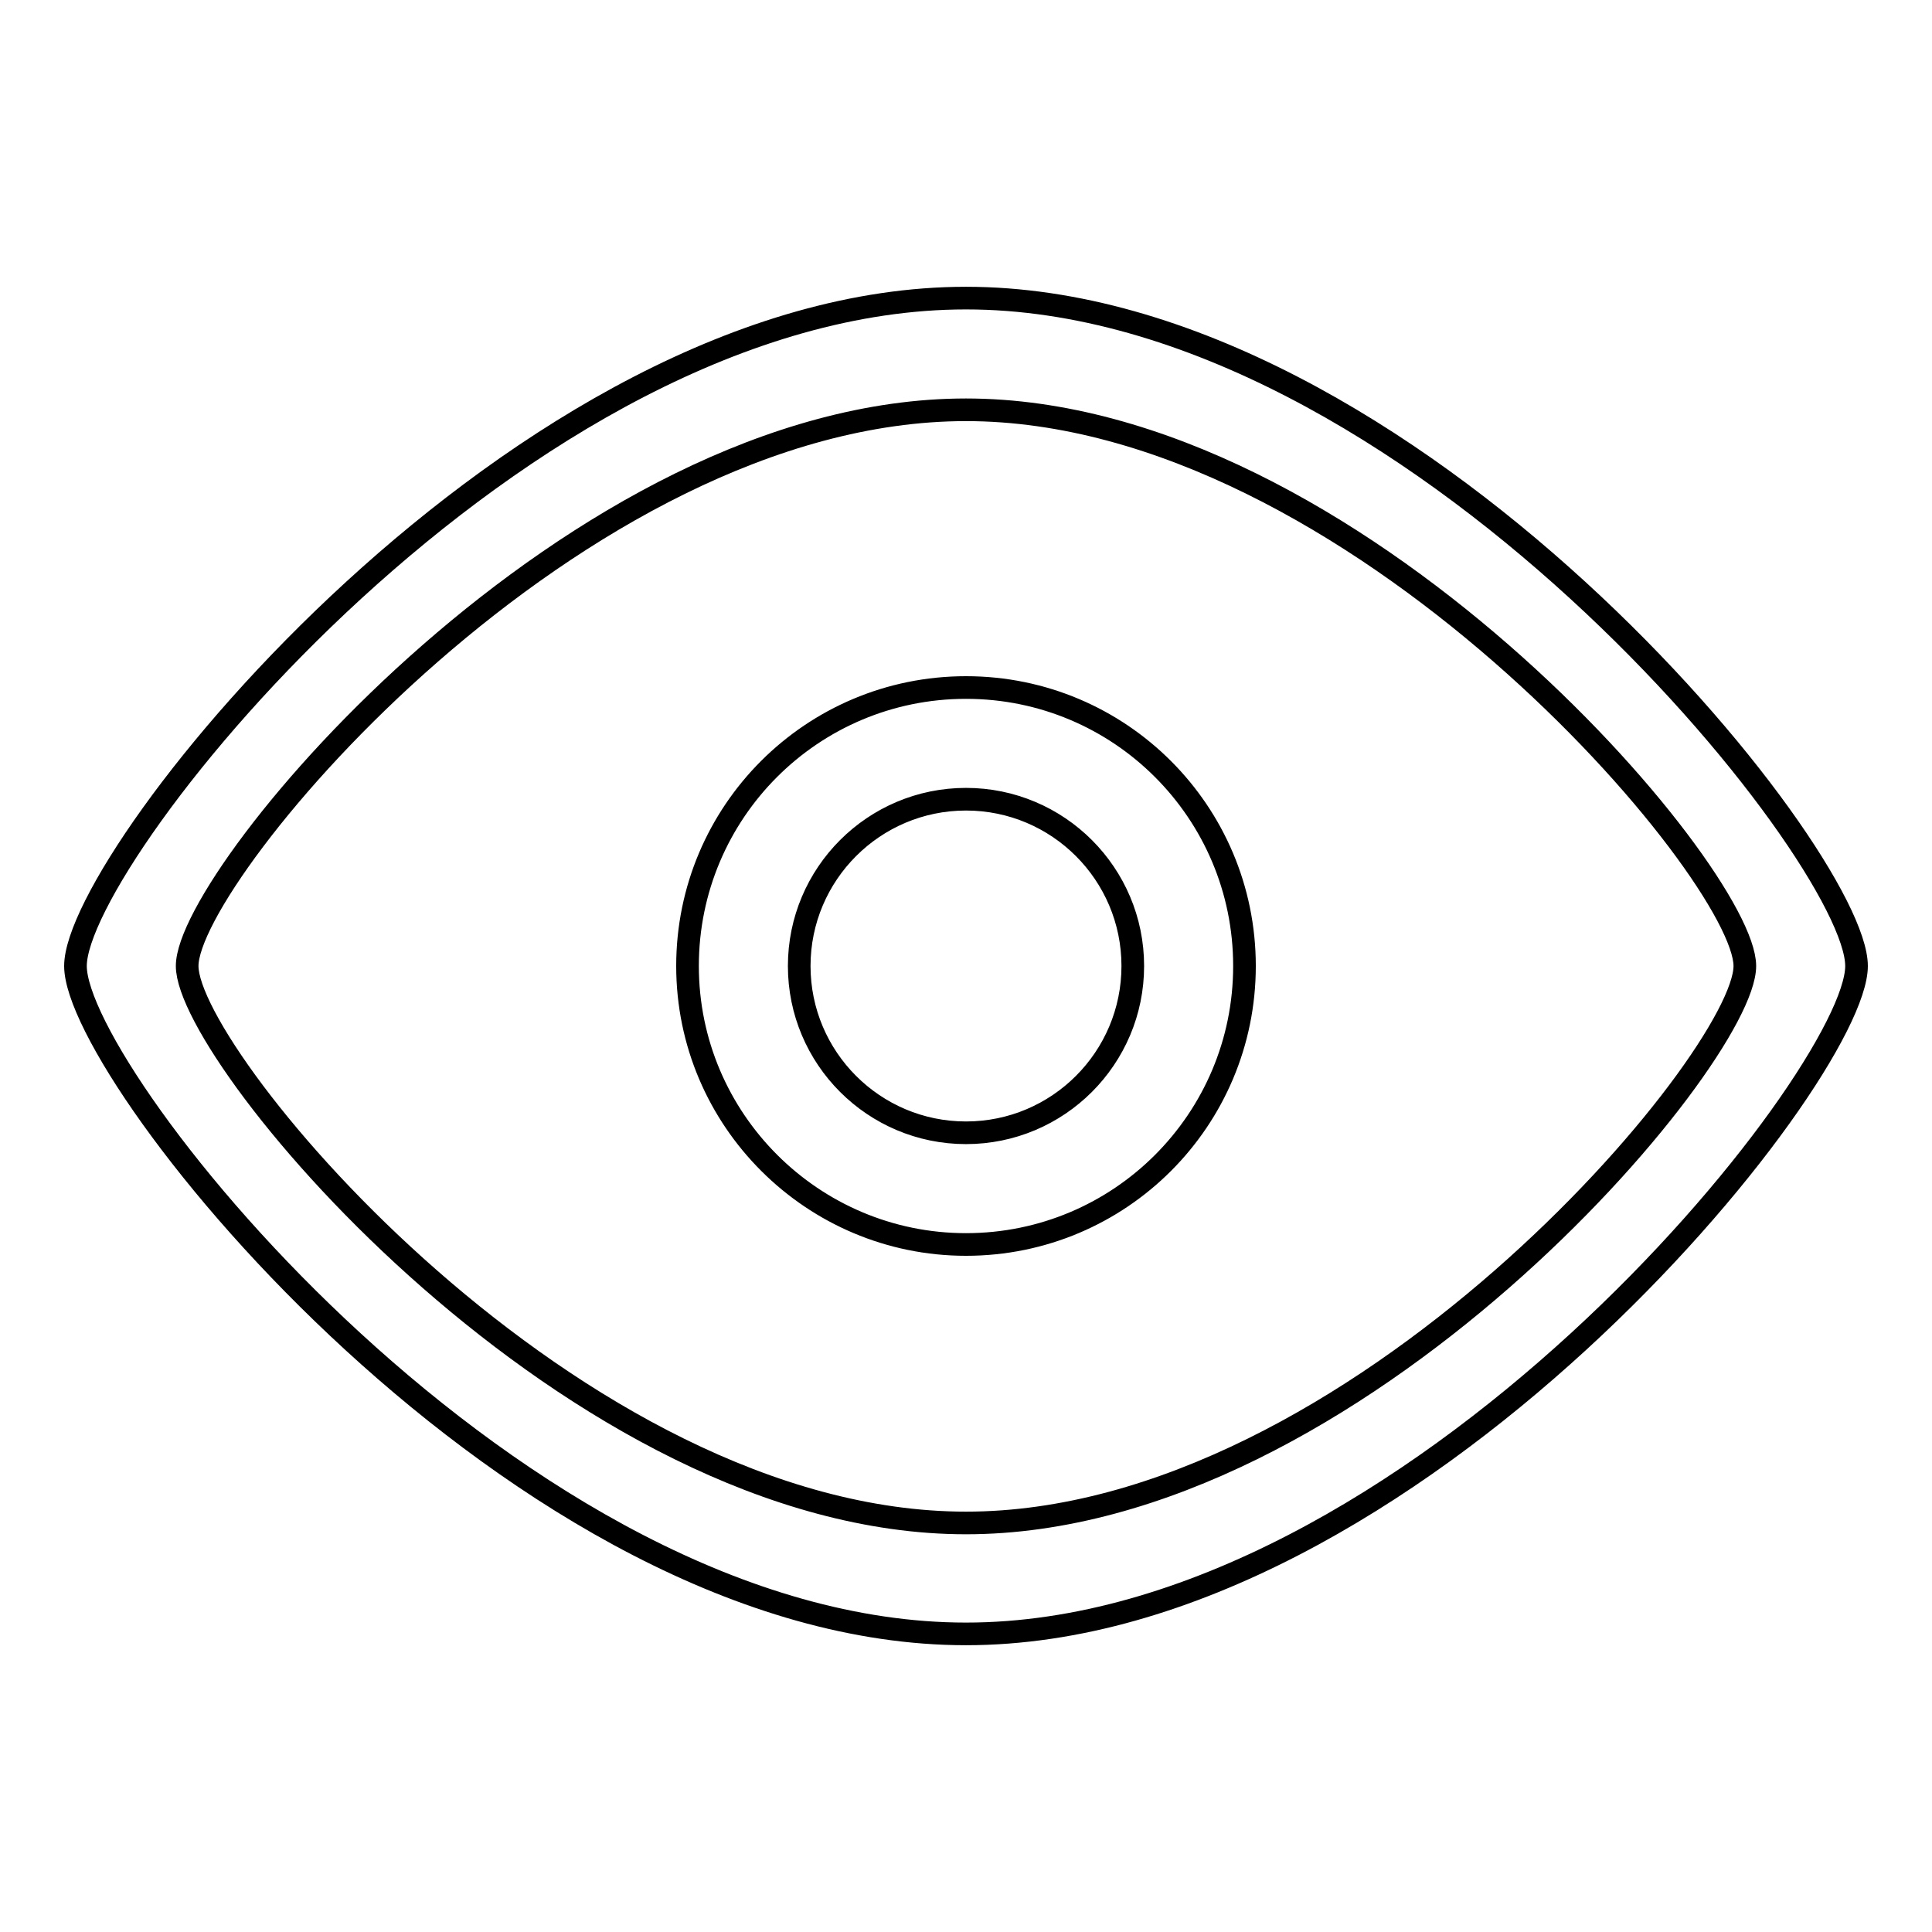 <?xml version="1.0" encoding="utf-8"?>
<!-- Svg Vector Icons : http://www.onlinewebfonts.com/icon -->
<!DOCTYPE svg PUBLIC "-//W3C//DTD SVG 1.1//EN" "http://www.w3.org/Graphics/SVG/1.1/DTD/svg11.dtd">
<svg version="1.1" xmlns="http://www.w3.org/2000/svg" xmlns:xlink="http://www.w3.org/1999/xlink" x="0px" y="0px" viewBox="0 0 256 256" enable-background="new 0 0 256 256" xml:space="preserve">
<g><g><path stroke-width="3" fill-opacity="0" stroke="#000000"  d="M128,216.5c-59.2,0-118-73.7-118-88.5c0-14.8,59-88.5,118-88.5c58.8,0,118,73.7,118,88.5C246,142.7,187.1,216.5,128,216.5L128,216.5z M128,54.3c-51.6,0-103.2,61.4-103.2,73.7c0,12.3,51.4,73.8,103.2,73.8c51.7,0,103.2-61.5,103.2-73.8C231.2,115.7,179.4,54.3,128,54.3L128,54.3z M128,164.9c-20.3,0-36.9-16.5-36.9-36.9c0-20.4,16.5-36.9,36.9-36.9c20.4,0,36.9,16.5,36.9,36.9S148.4,164.9,128,164.9L128,164.9z M128,105.9c-12.2,0-22.1,9.9-22.1,22.1c0,12.2,9.9,22.1,22.1,22.1c12.2,0,22.1-9.9,22.1-22.1S140.2,105.9,128,105.9L128,105.9z"/></g></g>
</svg>